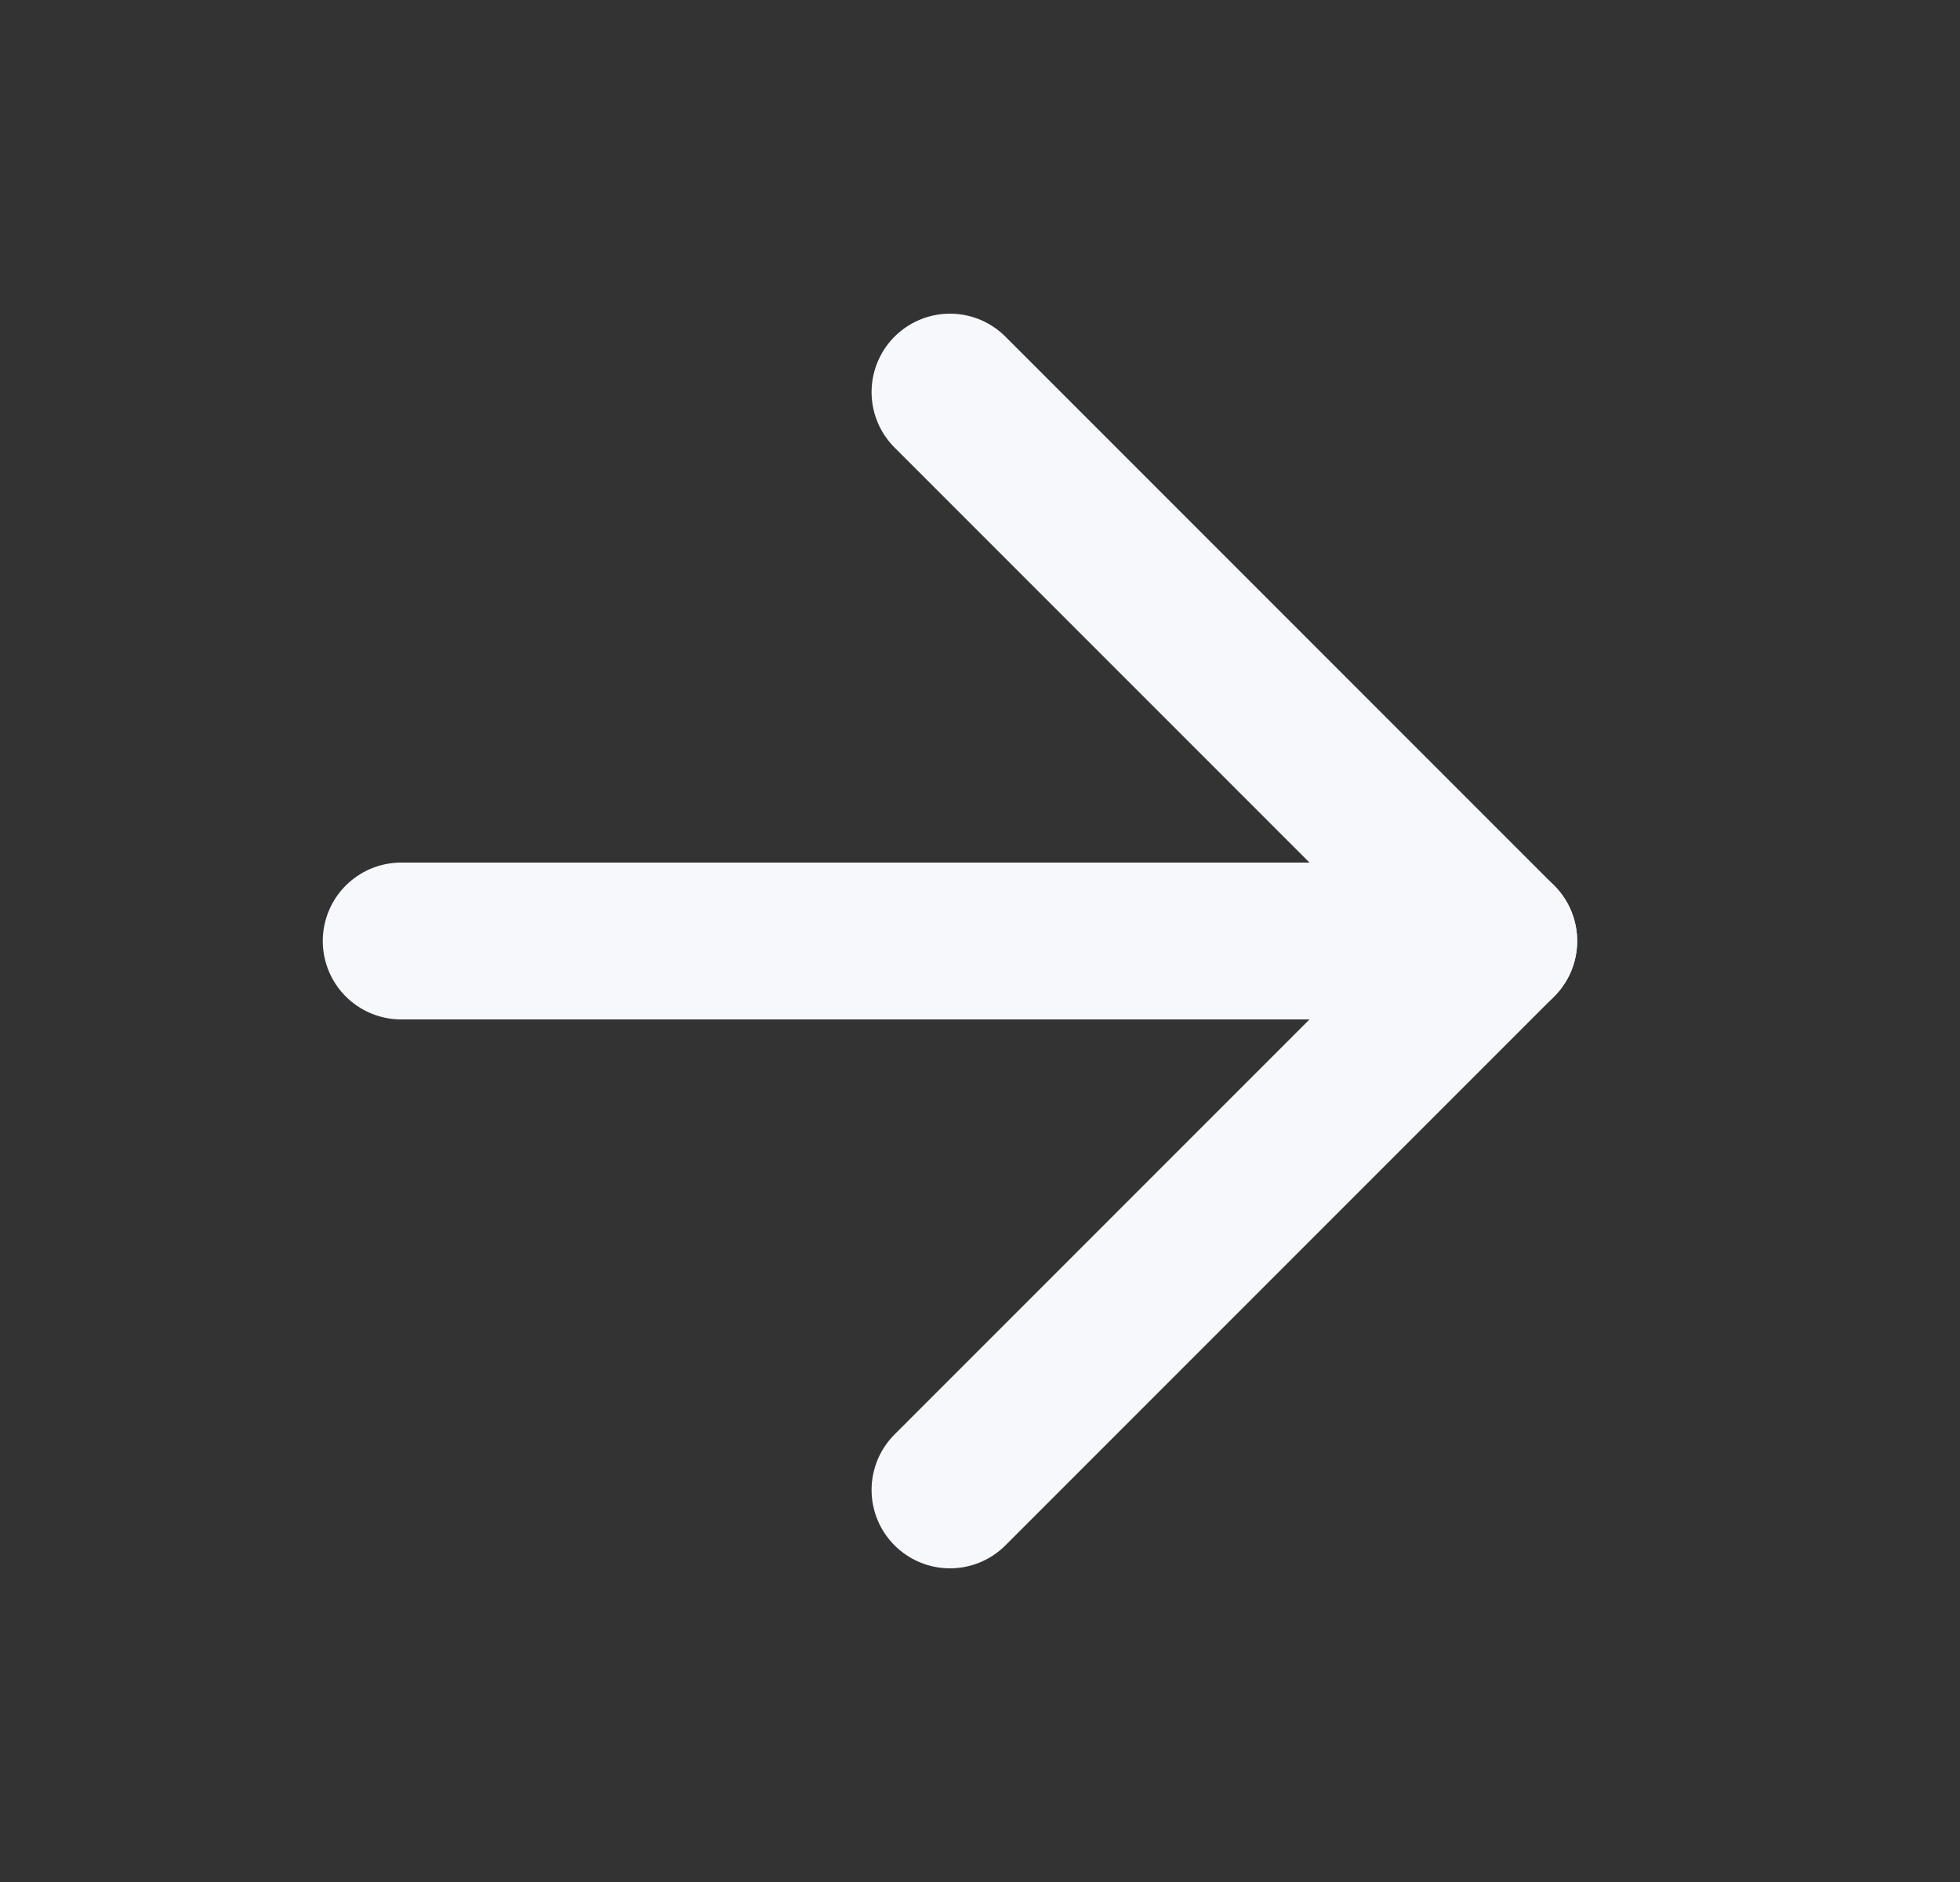 <?xml version="1.0" encoding="UTF-8"?>
<svg xmlns="http://www.w3.org/2000/svg" width="25" height="24" viewBox="0 0 25 24" fill="none">
  <rect x="0" y="0" width="25" height="24" fill="#333333" stroke="none"/>
  <path d="M5.117 12H19.117" stroke="#F7F8FC" stroke-width="2" stroke-linecap="round" stroke-linejoin="round"></path>
  <path d="M12.117 5L19.117 12L12.117 19" stroke="#F7F8FC" stroke-width="2" stroke-linecap="round" stroke-linejoin="round"></path>
</svg>
